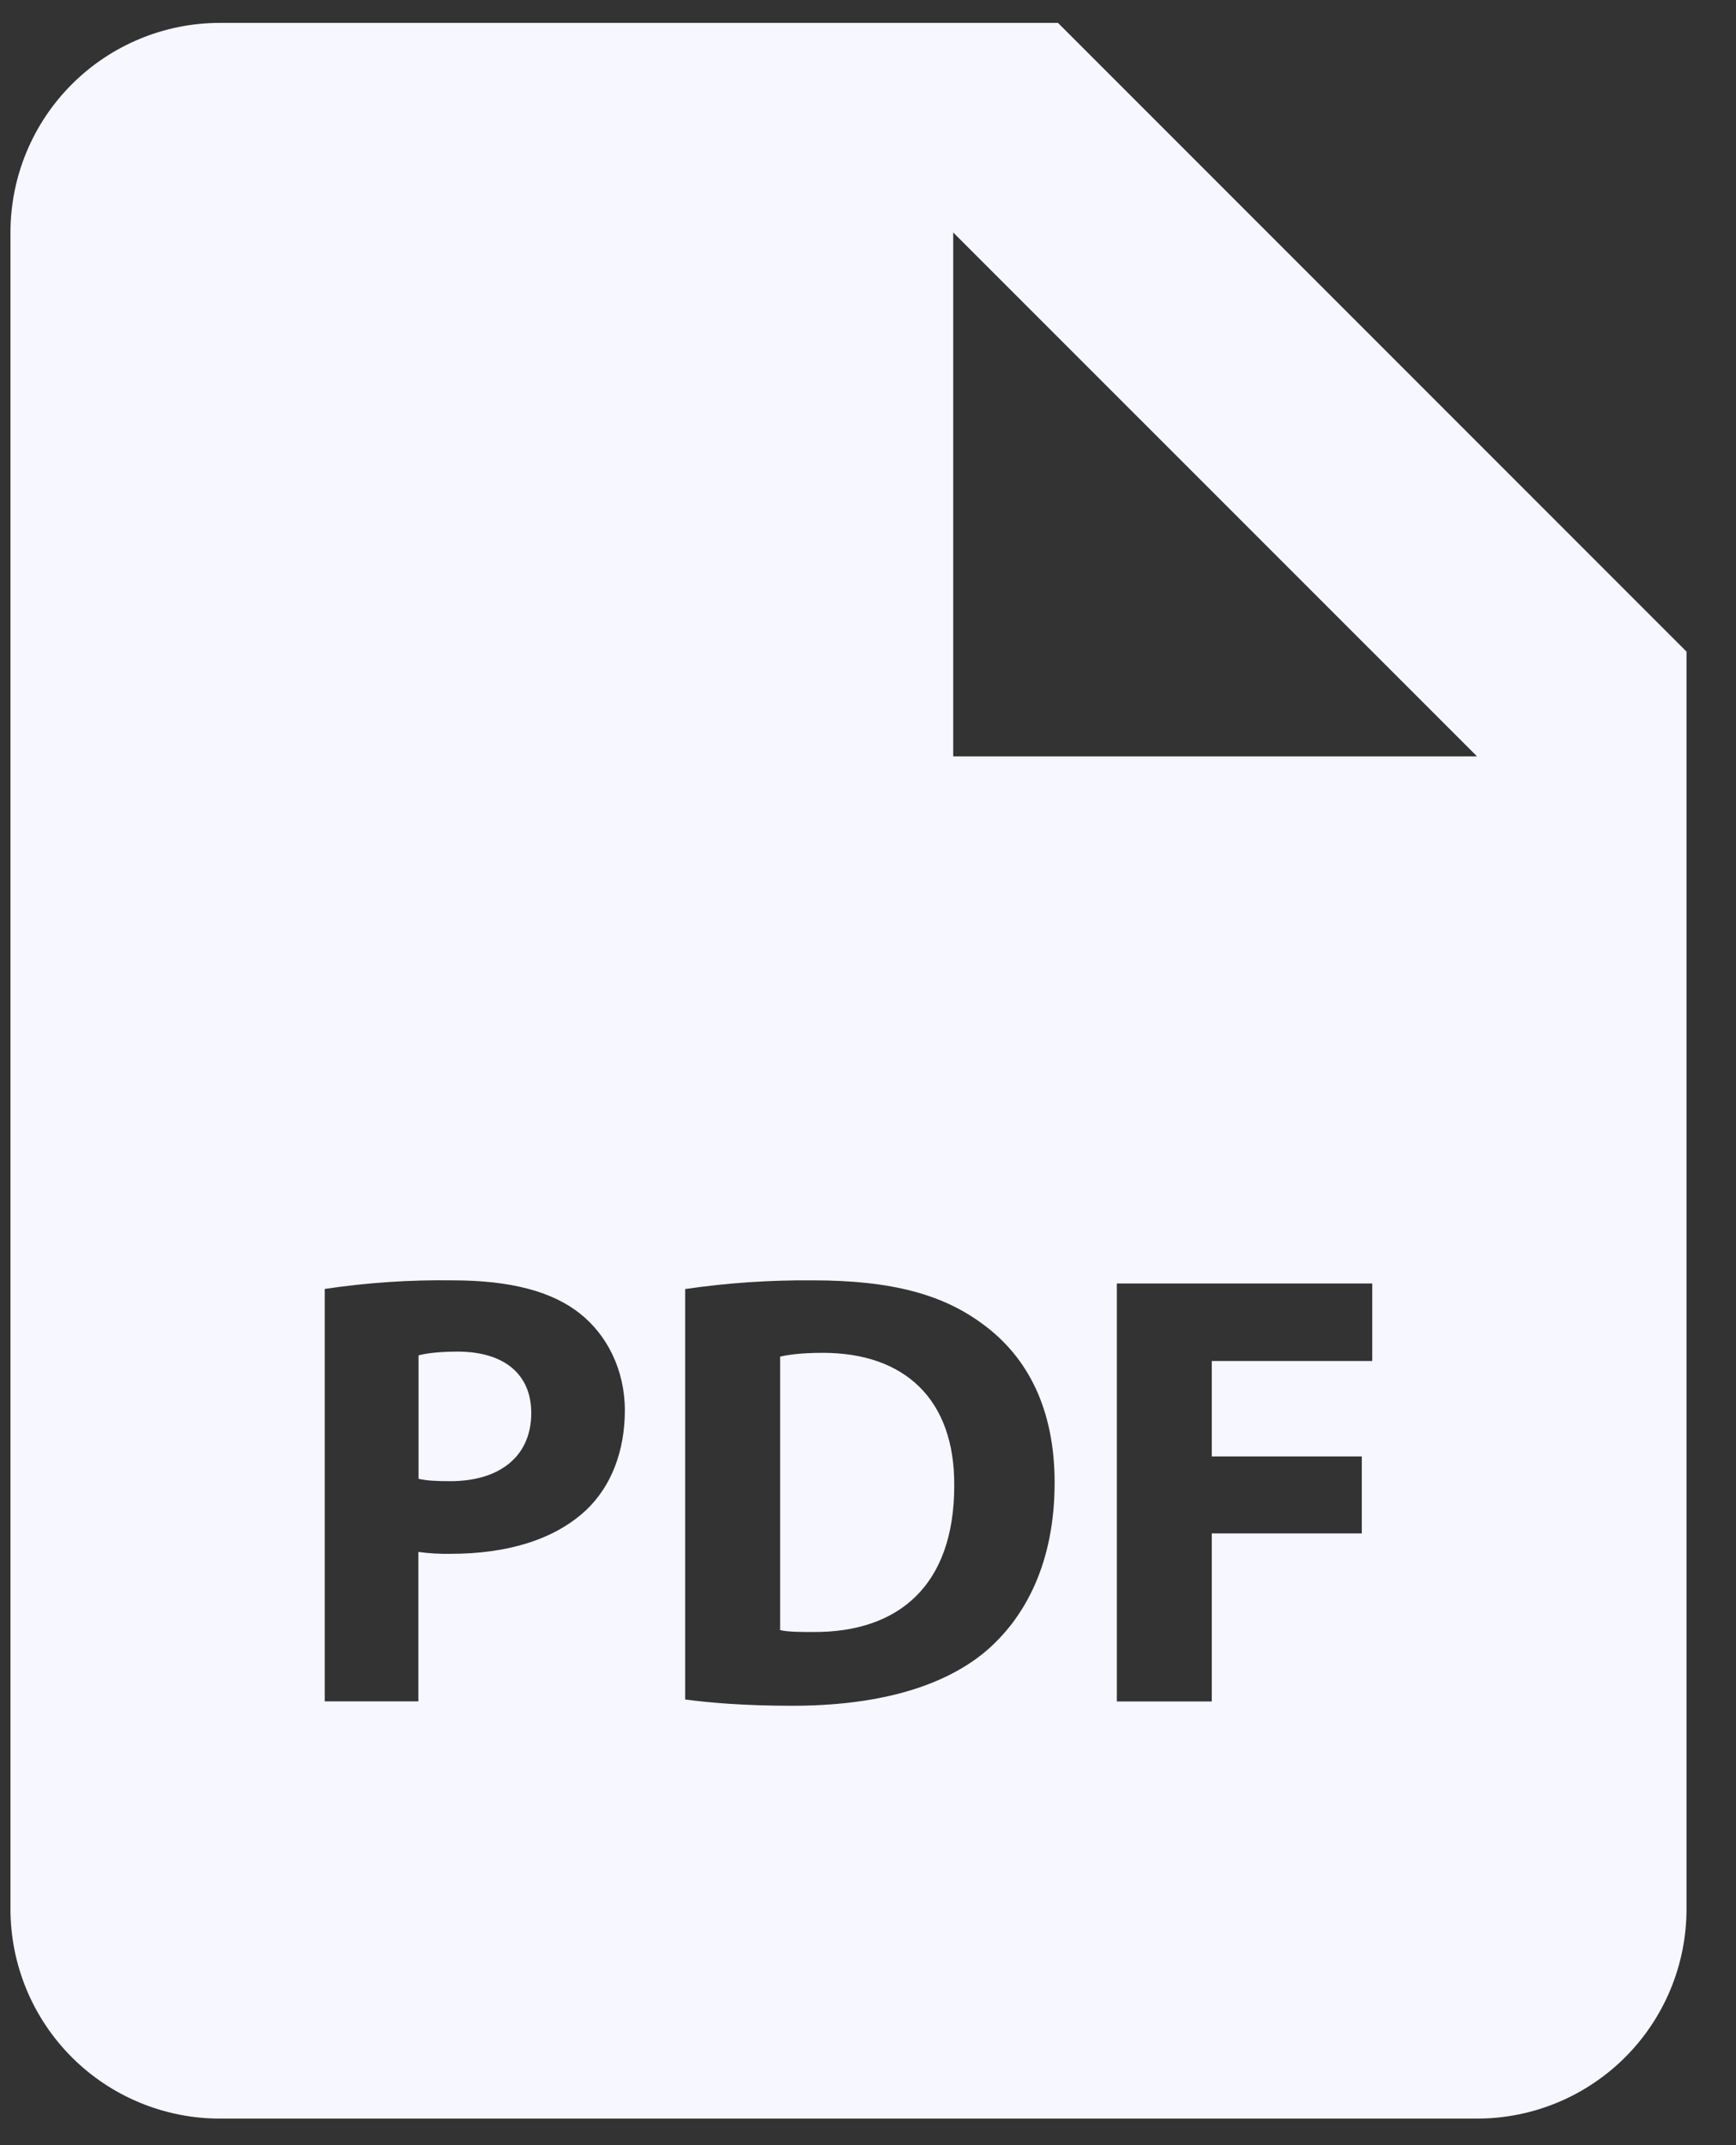 <?xml version="1.0" encoding="UTF-8"?> <svg xmlns="http://www.w3.org/2000/svg" width="34" height="42" viewBox="0 0 34 42" fill="none"><rect x="0" y="0" width="34" height="42" fill="#333333" stroke="none"/><path d="M8.96 26.463C8.583 26.463 8.329 26.5 8.197 26.537V28.953C8.353 28.99 8.548 29 8.817 29C9.8 29 10.405 28.504 10.405 27.665C10.405 26.914 9.884 26.463 8.96 26.463ZM16.114 26.487C15.704 26.487 15.437 26.524 15.279 26.561V31.916C15.437 31.953 15.692 31.953 15.922 31.953C17.598 31.965 18.689 31.042 18.689 29.089C18.701 27.386 17.706 26.487 16.114 26.487Z" fill="#F6F7FF"></path><path d="M20.721 0.448H4.308C3.22 0.448 2.176 0.881 1.407 1.65C0.637 2.42 0.205 3.463 0.205 4.552V37.377C0.205 38.465 0.637 39.509 1.407 40.279C2.176 41.048 3.22 41.48 4.308 41.48H28.928C30.016 41.48 31.059 41.048 31.829 40.279C32.599 39.509 33.031 38.465 33.031 37.377V12.758L20.721 0.448ZM11.485 29.561C10.851 30.156 9.915 30.422 8.826 30.422C8.615 30.426 8.403 30.414 8.194 30.385V33.311H6.36V25.236C7.188 25.113 8.024 25.056 8.861 25.068C10.004 25.068 10.816 25.285 11.364 25.722C11.885 26.137 12.238 26.816 12.238 27.616C12.236 28.42 11.969 29.099 11.485 29.561ZM19.295 32.34C18.434 33.056 17.123 33.397 15.52 33.397C14.56 33.397 13.881 33.336 13.419 33.274V25.238C14.248 25.117 15.084 25.061 15.92 25.068C17.473 25.068 18.483 25.347 19.271 25.942C20.122 26.573 20.655 27.581 20.655 29.027C20.655 30.593 20.083 31.674 19.295 32.34ZM26.876 26.647H23.733V28.516H26.671V30.022H23.733V33.313H21.874V25.129H26.876V26.647ZM20.721 14.809H18.669V4.552L28.928 14.809H20.721Z" fill="#F6F7FF"></path></svg> 